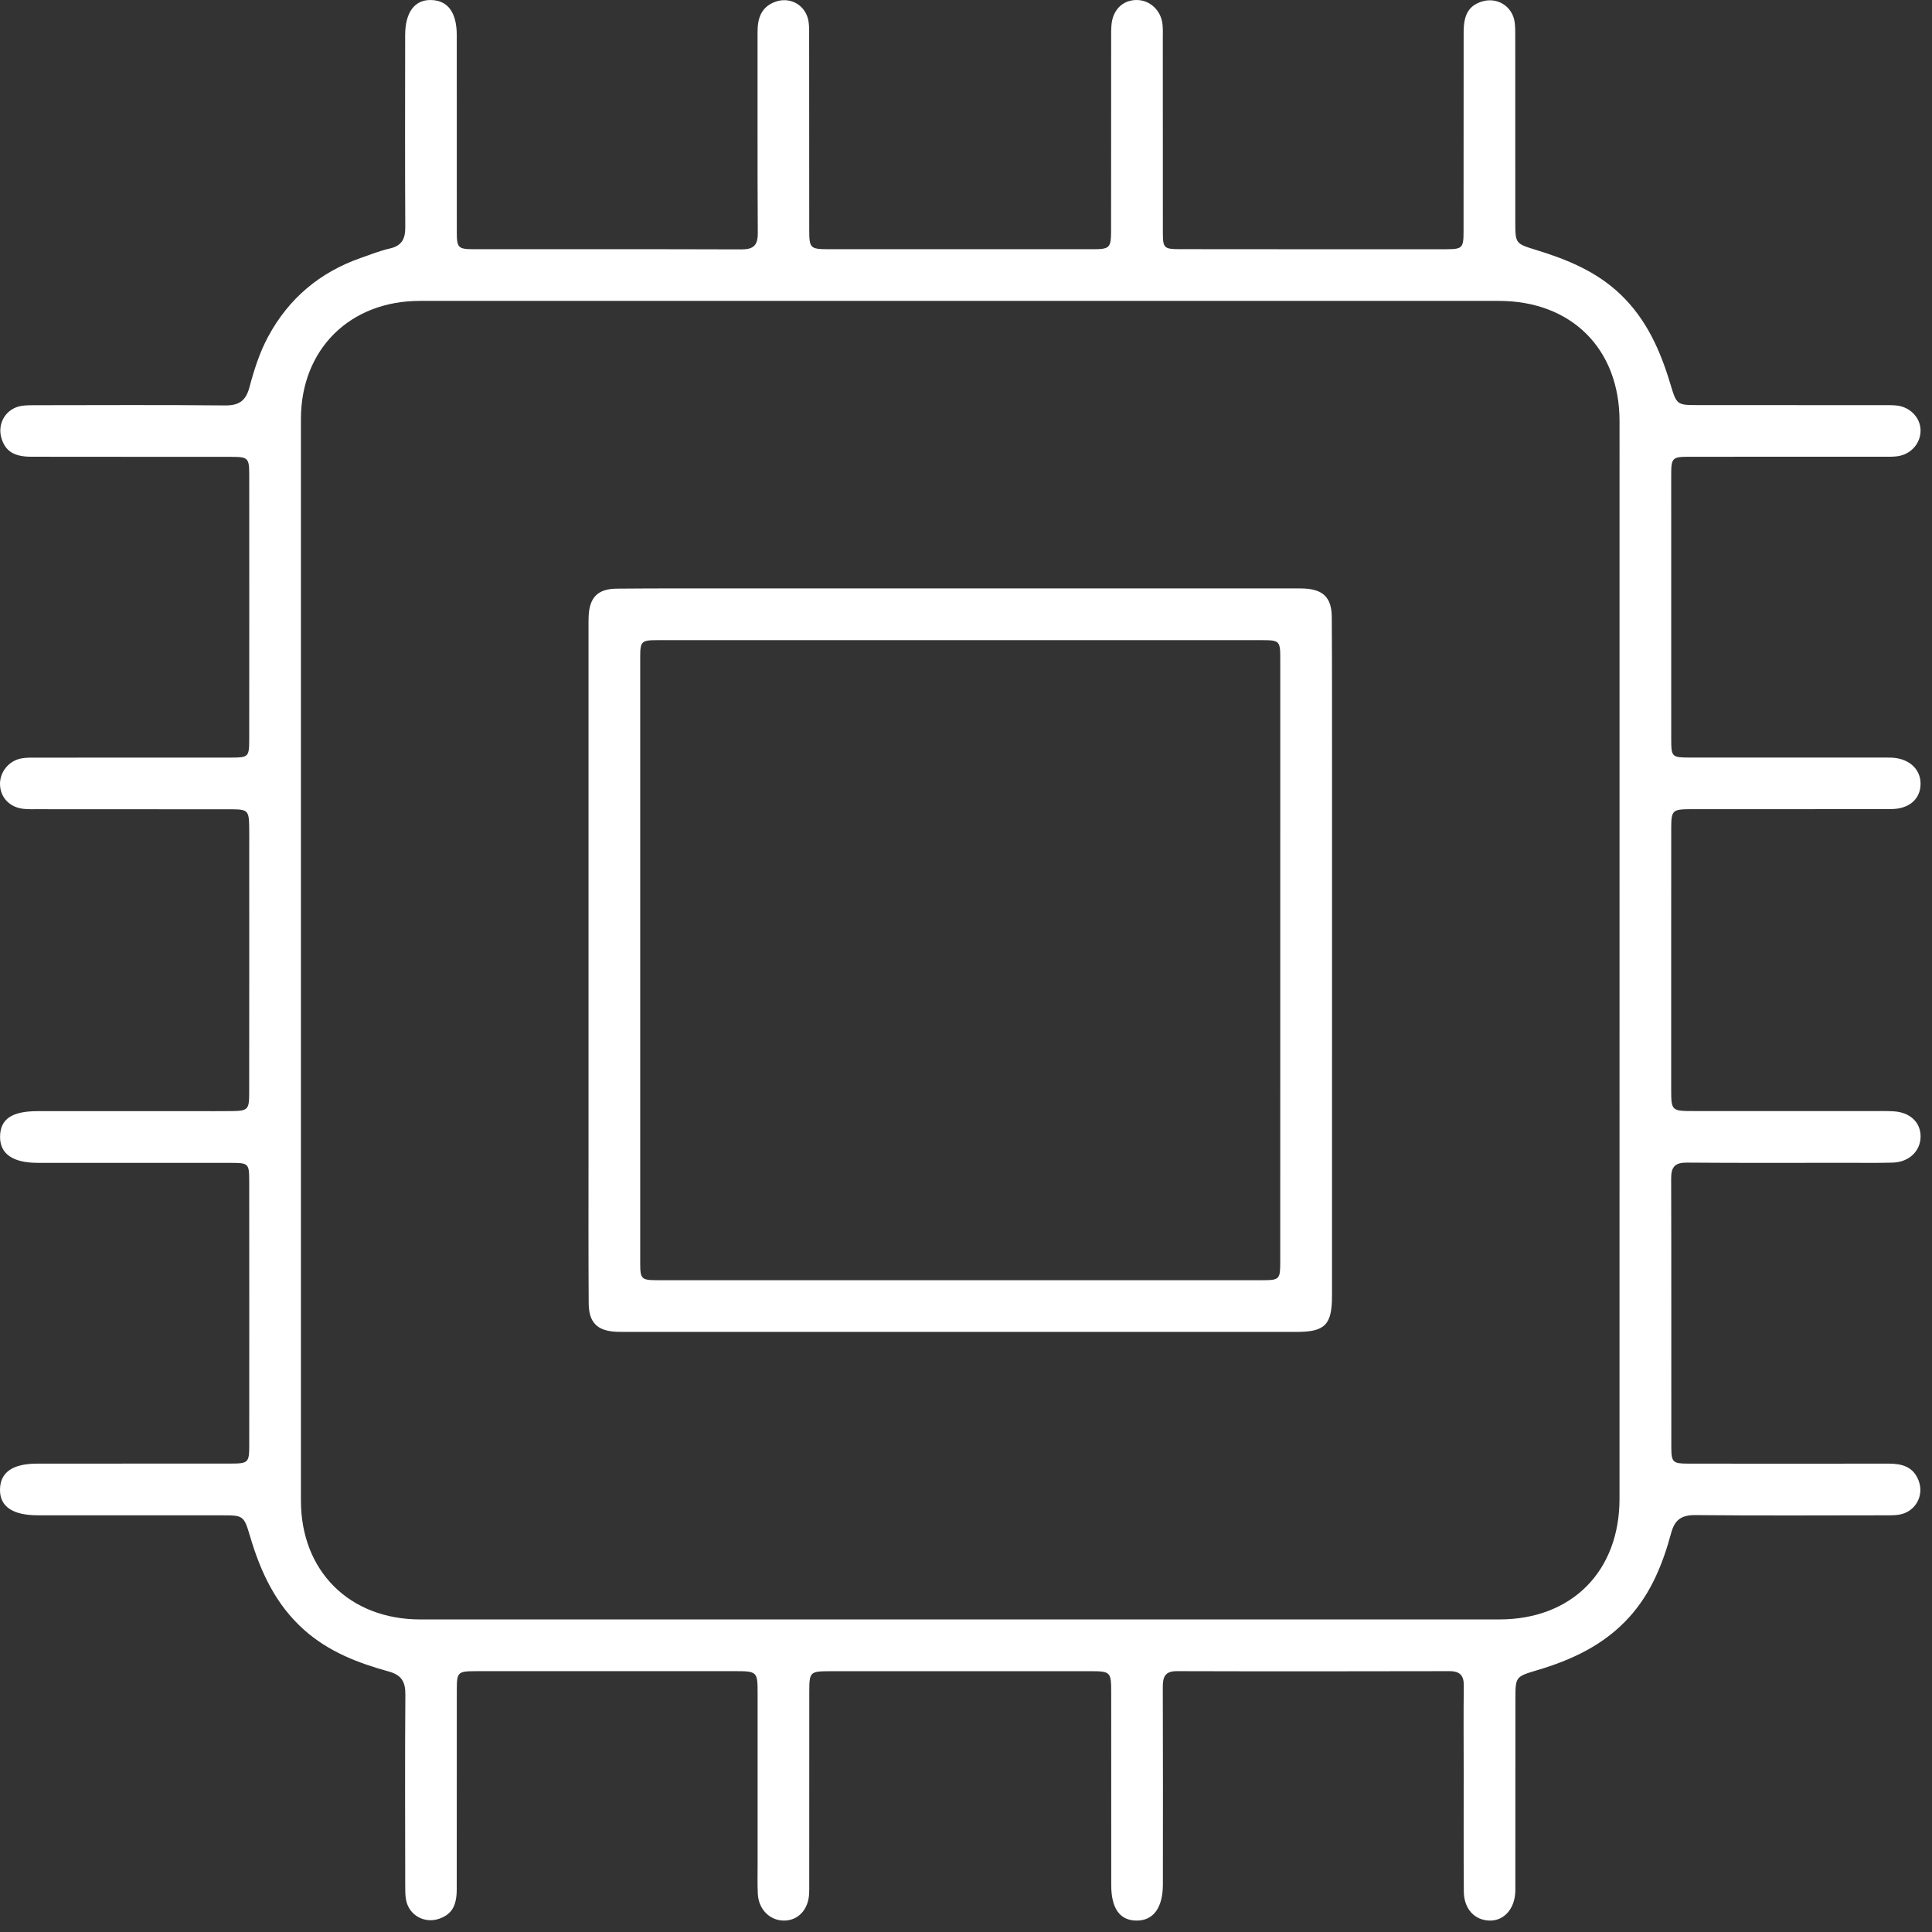 <svg width="86" height="86" viewBox="0 0 86 86" fill="none" xmlns="http://www.w3.org/2000/svg">
<rect x="0" y="0" width="86" height="86" fill="#333333" stroke="none"/>
<path d="M75.096 51.752C77.484 51.771 79.874 51.76 82.264 51.76C82.926 51.76 83.588 51.771 84.249 51.752C84.971 51.732 85.48 51.248 85.492 50.608C85.504 49.961 85.02 49.503 84.268 49.467C83.957 49.451 83.643 49.458 83.331 49.458C80.684 49.457 78.037 49.458 75.39 49.457C74.406 49.457 74.391 49.442 74.39 48.487C74.389 46.411 74.39 44.334 74.39 42.257C74.39 40.456 74.388 38.655 74.392 36.853C74.395 36.07 74.448 36.024 75.249 36.019C75.323 36.019 75.396 36.019 75.47 36.019C78.374 36.018 81.278 36.022 84.182 36.014C84.982 36.012 85.481 35.572 85.491 34.903C85.501 34.226 84.962 33.746 84.169 33.724C83.985 33.718 83.801 33.722 83.617 33.722C80.823 33.722 78.029 33.723 75.235 33.721C74.418 33.721 74.392 33.7 74.392 32.89C74.389 28.976 74.389 25.06 74.391 21.146C74.391 20.377 74.438 20.332 75.203 20.332C78.088 20.33 80.974 20.331 83.859 20.33C84.062 20.33 84.266 20.337 84.465 20.309C85.076 20.223 85.508 19.719 85.49 19.131C85.474 18.582 85.018 18.113 84.428 18.051C84.246 18.031 84.061 18.035 83.877 18.035C81.12 18.034 78.363 18.035 75.606 18.032C74.648 18.031 74.635 18.032 74.356 17.1C73.907 15.603 73.292 14.211 72.132 13.103C71.059 12.078 69.746 11.545 68.364 11.122C67.451 10.843 67.451 10.832 67.451 9.858C67.449 7.12 67.451 4.381 67.449 1.643C67.449 1.422 67.453 1.201 67.422 0.983C67.322 0.271 66.635 -0.148 65.952 0.072C65.39 0.254 65.153 0.641 65.152 1.422C65.148 4.382 65.15 7.34 65.148 10.3C65.148 11.037 65.097 11.093 64.373 11.094C60.421 11.096 56.469 11.096 52.519 11.091C51.81 11.09 51.764 11.043 51.763 10.341C51.76 7.474 51.762 4.606 51.761 1.739C51.761 1.518 51.77 1.297 51.747 1.078C51.676 0.44 51.163 -0.018 50.558 0.001C49.959 0.019 49.532 0.451 49.476 1.107C49.458 1.308 49.461 1.511 49.461 1.713C49.46 4.543 49.461 7.374 49.458 10.204C49.457 11.05 49.418 11.093 48.602 11.094C44.686 11.096 40.772 11.096 36.856 11.093C36.068 11.091 36.023 11.042 36.022 10.237C36.018 7.37 36.021 4.502 36.018 1.635C36.018 1.415 36.025 1.192 35.994 0.975C35.89 0.235 35.167 -0.184 34.472 0.094C33.866 0.336 33.72 0.837 33.721 1.435C33.727 4.412 33.712 7.39 33.732 10.367C33.736 10.925 33.539 11.104 32.996 11.101C29.026 11.087 25.055 11.096 21.086 11.093C20.392 11.091 20.335 11.03 20.334 10.331C20.331 7.409 20.334 4.486 20.332 1.564C20.331 0.549 19.932 0.013 19.179 0.001C18.453 -0.012 18.036 0.555 18.035 1.564C18.032 4.413 18.025 7.262 18.04 10.11C18.043 10.627 17.891 10.938 17.357 11.061C16.911 11.163 16.48 11.333 16.046 11.486C14.235 12.124 12.86 13.278 11.943 14.971C11.556 15.686 11.311 16.462 11.103 17.241C10.943 17.842 10.638 18.054 10.014 18.047C7.22 18.019 4.426 18.035 1.633 18.037C1.413 18.037 1.189 18.034 0.973 18.065C0.285 18.165 -0.131 18.827 0.061 19.491C0.23 20.074 0.613 20.329 1.38 20.331C4.357 20.337 7.335 20.332 10.313 20.336C11.038 20.337 11.094 20.389 11.094 21.123C11.097 25.056 11.097 28.989 11.093 32.922C11.092 33.693 11.058 33.723 10.276 33.723C7.409 33.725 4.542 33.723 1.675 33.725C1.436 33.725 1.193 33.716 0.96 33.758C0.386 33.86 -0.022 34.377 0.001 34.937C0.025 35.518 0.446 35.946 1.062 36.006C1.263 36.026 1.466 36.02 1.668 36.02C4.554 36.021 7.439 36.02 10.325 36.024C11.019 36.026 11.081 36.093 11.092 36.779C11.098 37.111 11.094 37.441 11.094 37.772C11.094 41.411 11.097 45.05 11.092 48.69C11.091 49.385 11.023 49.449 10.338 49.458C9.787 49.466 9.235 49.46 8.683 49.46C6.349 49.46 4.015 49.459 1.68 49.461C0.525 49.462 0.012 49.811 0.003 50.594C-0.006 51.358 0.566 51.76 1.665 51.762C1.794 51.762 1.922 51.762 2.051 51.762C4.771 51.762 7.492 51.761 10.212 51.763C11.079 51.763 11.092 51.773 11.093 52.611C11.097 56.525 11.097 60.441 11.094 64.355C11.094 65.106 11.046 65.148 10.264 65.149C7.397 65.151 4.529 65.15 1.663 65.151C0.556 65.151 0.003 65.54 1.43028e-05 66.318C-0.003 67.066 0.569 67.451 1.685 67.451C4.405 67.451 7.125 67.449 9.846 67.452C10.836 67.453 10.854 67.451 11.136 68.404C11.603 69.98 12.274 71.424 13.531 72.546C14.62 73.52 15.933 74.026 17.304 74.404C17.869 74.56 18.049 74.858 18.044 75.427C18.022 78.258 18.035 81.088 18.038 83.919C18.038 84.138 18.035 84.364 18.076 84.578C18.208 85.257 18.898 85.638 19.55 85.409C20.1 85.217 20.33 84.848 20.331 84.1C20.335 81.14 20.333 78.182 20.334 75.222C20.334 74.432 20.375 74.391 21.183 74.39C23.131 74.388 25.08 74.389 27.028 74.389C28.903 74.389 30.778 74.389 32.653 74.389C33.723 74.389 33.724 74.39 33.724 75.435C33.724 77.953 33.724 80.471 33.724 82.989C33.724 83.431 33.711 83.872 33.734 84.313C33.77 84.993 34.264 85.485 34.886 85.492C35.515 85.498 35.974 85.02 36.016 84.313C36.025 84.166 36.022 84.019 36.022 83.872C36.023 81.023 36.023 78.175 36.024 75.326C36.025 74.421 36.049 74.393 36.948 74.392C40.808 74.39 44.667 74.39 48.528 74.391C49.431 74.391 49.462 74.422 49.463 75.315C49.465 78.182 49.462 81.049 49.465 83.916C49.466 84.959 49.851 85.488 50.593 85.492C51.342 85.495 51.763 84.919 51.764 83.882C51.767 80.96 51.771 78.037 51.76 75.115C51.759 74.66 51.844 74.386 52.387 74.389C56.431 74.401 60.474 74.397 64.518 74.389C64.994 74.388 65.166 74.584 65.159 75.051C65.142 76.282 65.153 77.514 65.154 78.746C65.155 80.565 65.147 82.385 65.16 84.204C65.166 84.973 65.642 85.481 66.314 85.492C66.953 85.502 67.427 84.965 67.452 84.198C67.456 84.088 67.453 83.977 67.453 83.867C67.454 81.128 67.453 78.389 67.456 75.651C67.457 74.652 67.454 74.635 68.399 74.354C69.975 73.888 71.42 73.217 72.543 71.964C73.505 70.891 74.02 69.602 74.387 68.245C74.549 67.644 74.853 67.435 75.478 67.442C78.289 67.47 81.102 67.454 83.914 67.452C84.116 67.452 84.32 67.456 84.519 67.426C85.251 67.316 85.669 66.585 85.4 65.896C85.159 65.28 84.654 65.15 84.061 65.151C81.083 65.157 78.105 65.154 75.128 65.151C74.465 65.15 74.397 65.086 74.396 64.426C74.392 60.437 74.401 56.449 74.389 52.461C74.385 51.933 74.569 51.747 75.096 51.752ZM72.09 66.714C72.09 69.946 69.963 72.086 66.741 72.086C50.731 72.087 34.722 72.087 18.712 72.087C15.559 72.087 13.395 69.936 13.395 66.793C13.394 50.747 13.393 34.701 13.395 18.655C13.395 15.553 15.571 13.394 18.689 13.394C26.721 13.393 34.754 13.394 42.786 13.394C50.763 13.394 58.741 13.394 66.718 13.394C69.949 13.394 72.091 15.527 72.091 18.743C72.09 34.733 72.09 50.724 72.09 66.714Z" fill="white"/>
<path d="M59.282 27.47C59.277 26.598 58.898 26.235 58.039 26.197C57.911 26.192 57.782 26.193 57.654 26.193C49.441 26.193 41.227 26.192 33.014 26.193C31.158 26.193 29.302 26.186 27.447 26.203C26.611 26.211 26.243 26.594 26.203 27.418C26.196 27.584 26.197 27.75 26.197 27.914C26.197 35.815 26.196 43.717 26.197 51.617C26.197 53.749 26.19 55.88 26.205 58.011C26.21 58.879 26.591 59.246 27.449 59.283C27.577 59.288 27.706 59.288 27.834 59.288C37.793 59.288 47.753 59.289 57.711 59.288C58.982 59.288 59.292 58.972 59.292 57.68C59.293 52.7 59.292 47.72 59.293 42.742C59.293 39.838 59.294 36.935 59.293 34.032C59.291 31.844 59.297 29.657 59.282 27.47ZM56.988 56.166C56.988 56.95 56.955 56.986 56.19 56.986C47.223 56.987 38.256 56.987 29.29 56.986C28.544 56.986 28.498 56.942 28.498 56.214C28.497 47.229 28.496 38.244 28.498 29.259C28.498 28.538 28.546 28.495 29.298 28.495C33.799 28.494 38.301 28.494 42.803 28.494C47.249 28.494 51.696 28.494 56.143 28.495C56.959 28.495 56.989 28.523 56.989 29.322C56.989 38.27 56.989 47.218 56.988 56.166Z" fill="white"/>
</svg>
